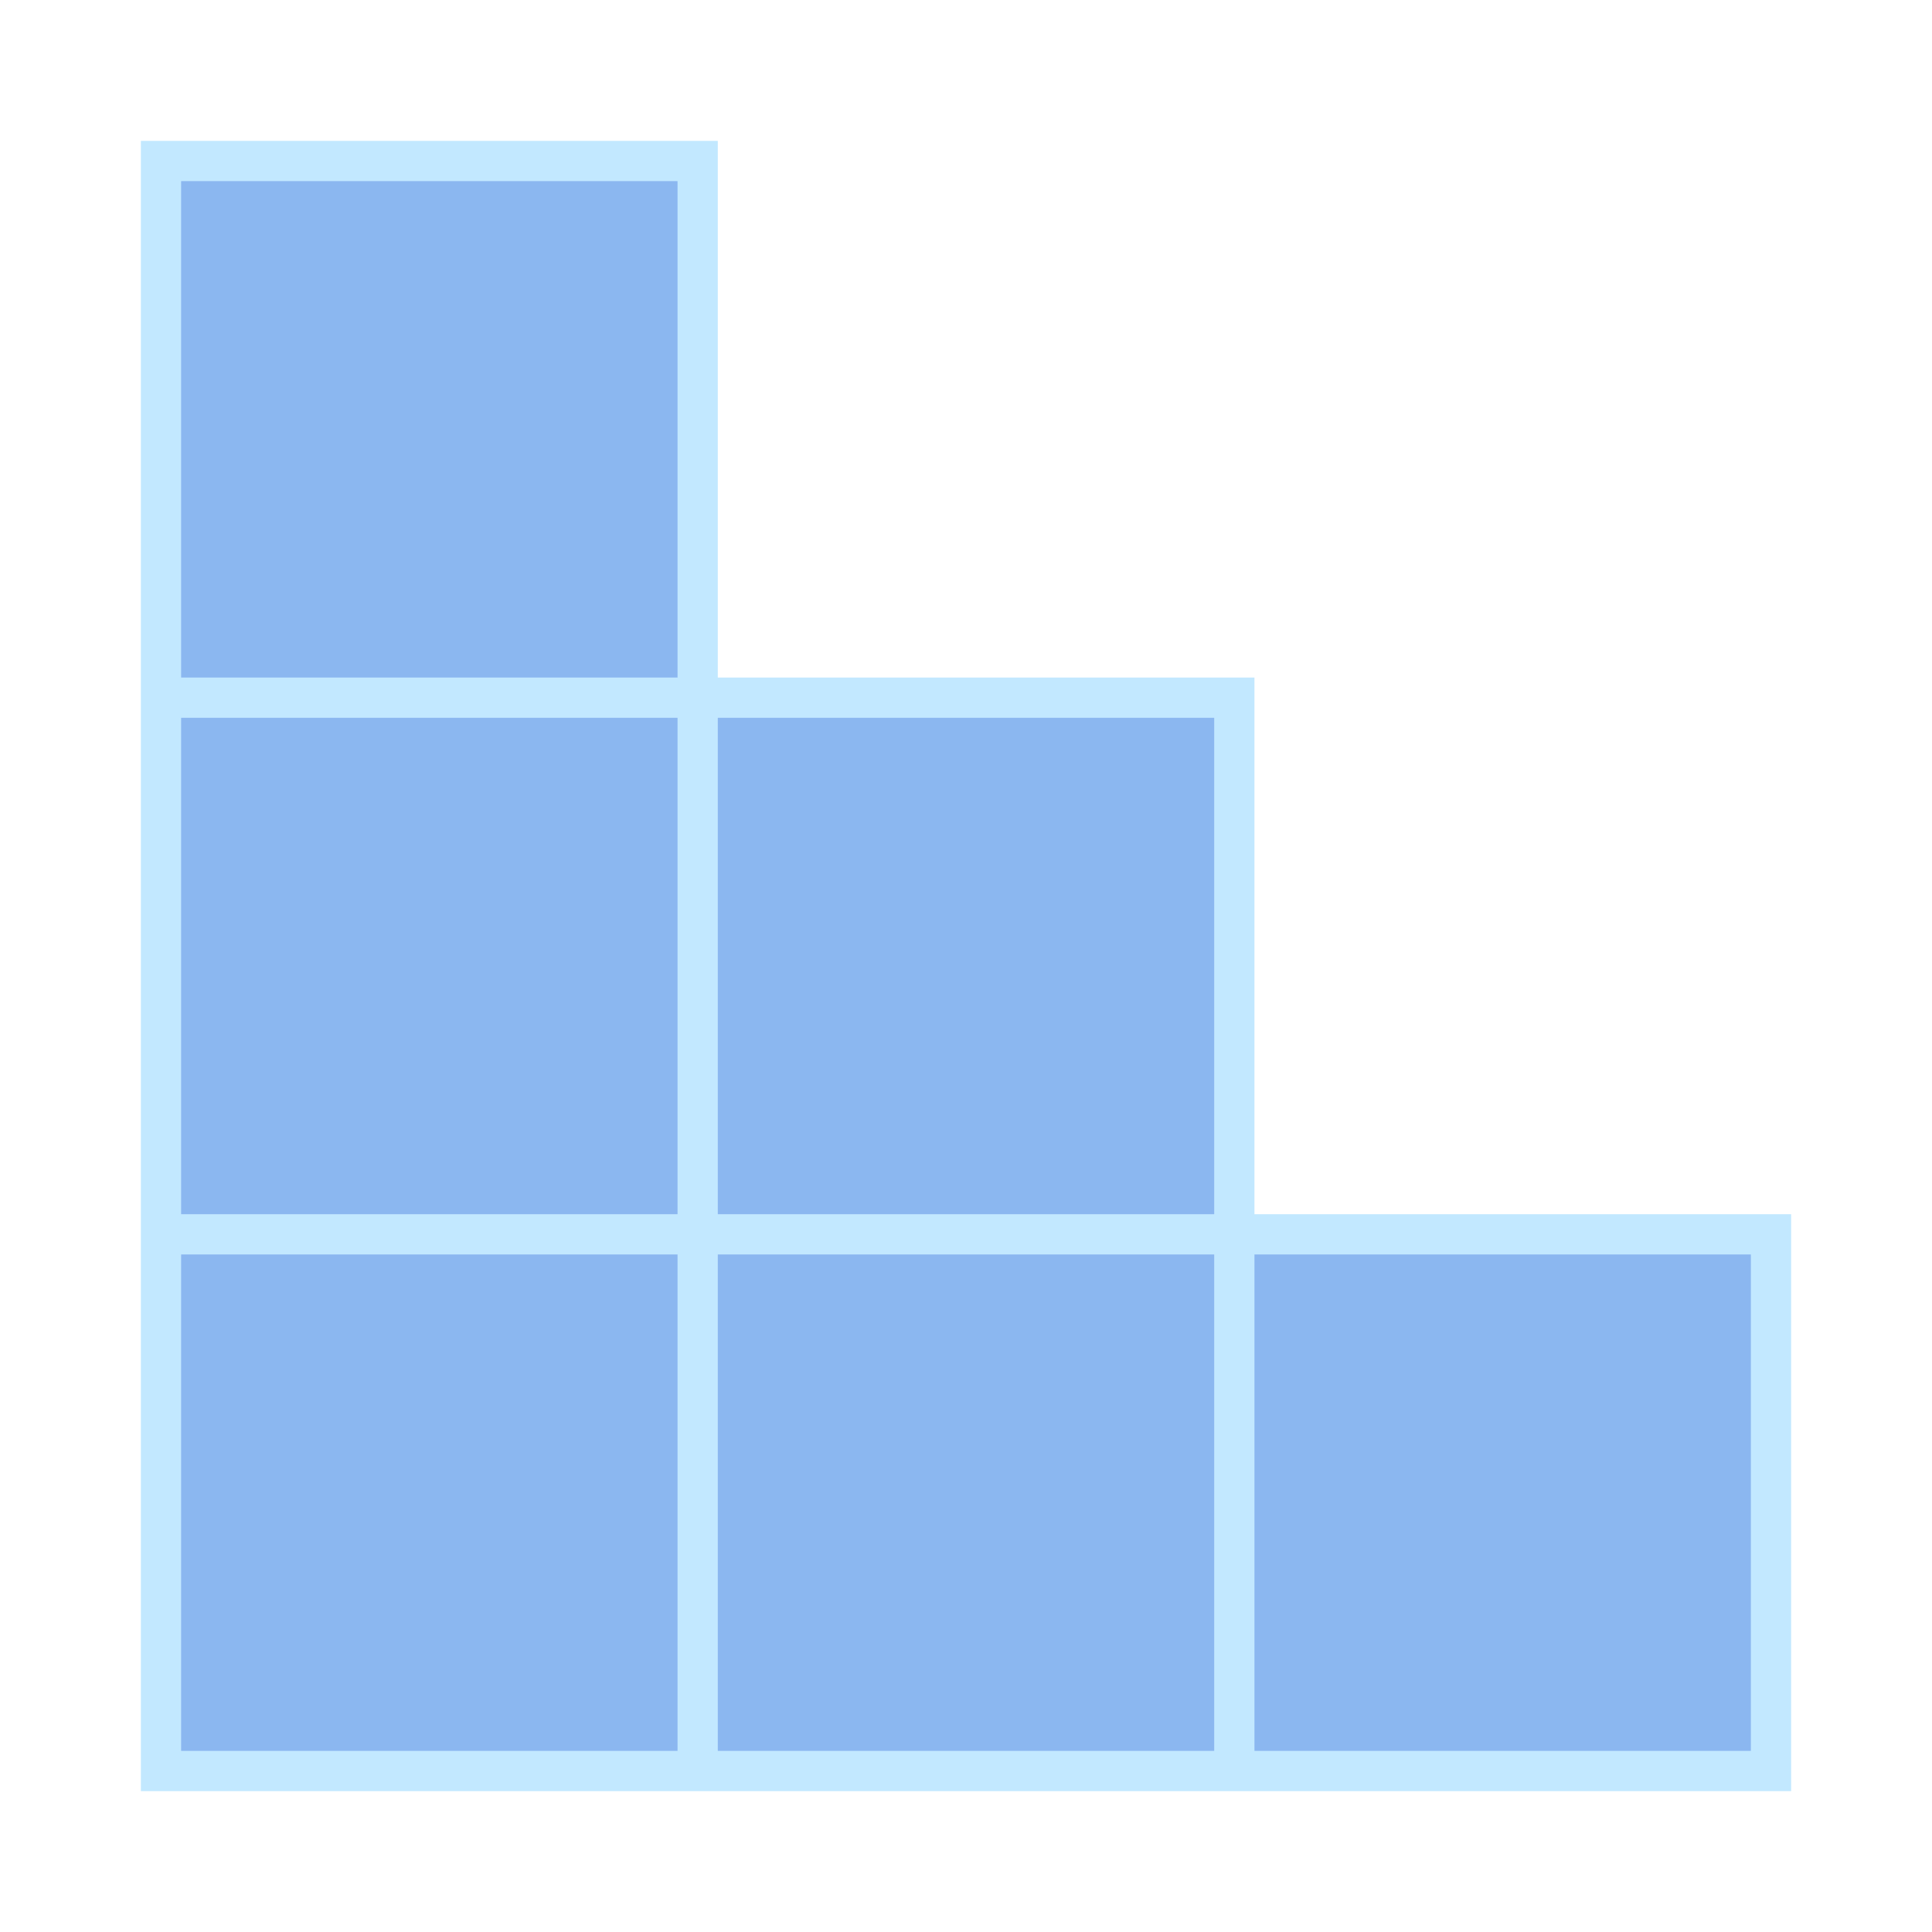 <svg width="36" height="36" viewBox="0 0 36 36" fill="none" xmlns="http://www.w3.org/2000/svg">
<path d="M3 23H13V33H3V23ZM13 23H23V33H13V23ZM3 13H13V23H3V13ZM3 3H13V13H3V3ZM13 13H23V23H13V13ZM23 23H33V33H23V23Z" fill="#8BB7F0"/>
<path d="M3 23H13M3 23V33H13M3 23V13M13 23V33M13 23H23M13 23V13M13 33H23M23 23V33M23 23V13H13M23 23H33V33H23M3 13H13M3 13V3H13V13" stroke="#C2E8FF" stroke-width="0.75" stroke-miterlimit="10"/>
</svg>
